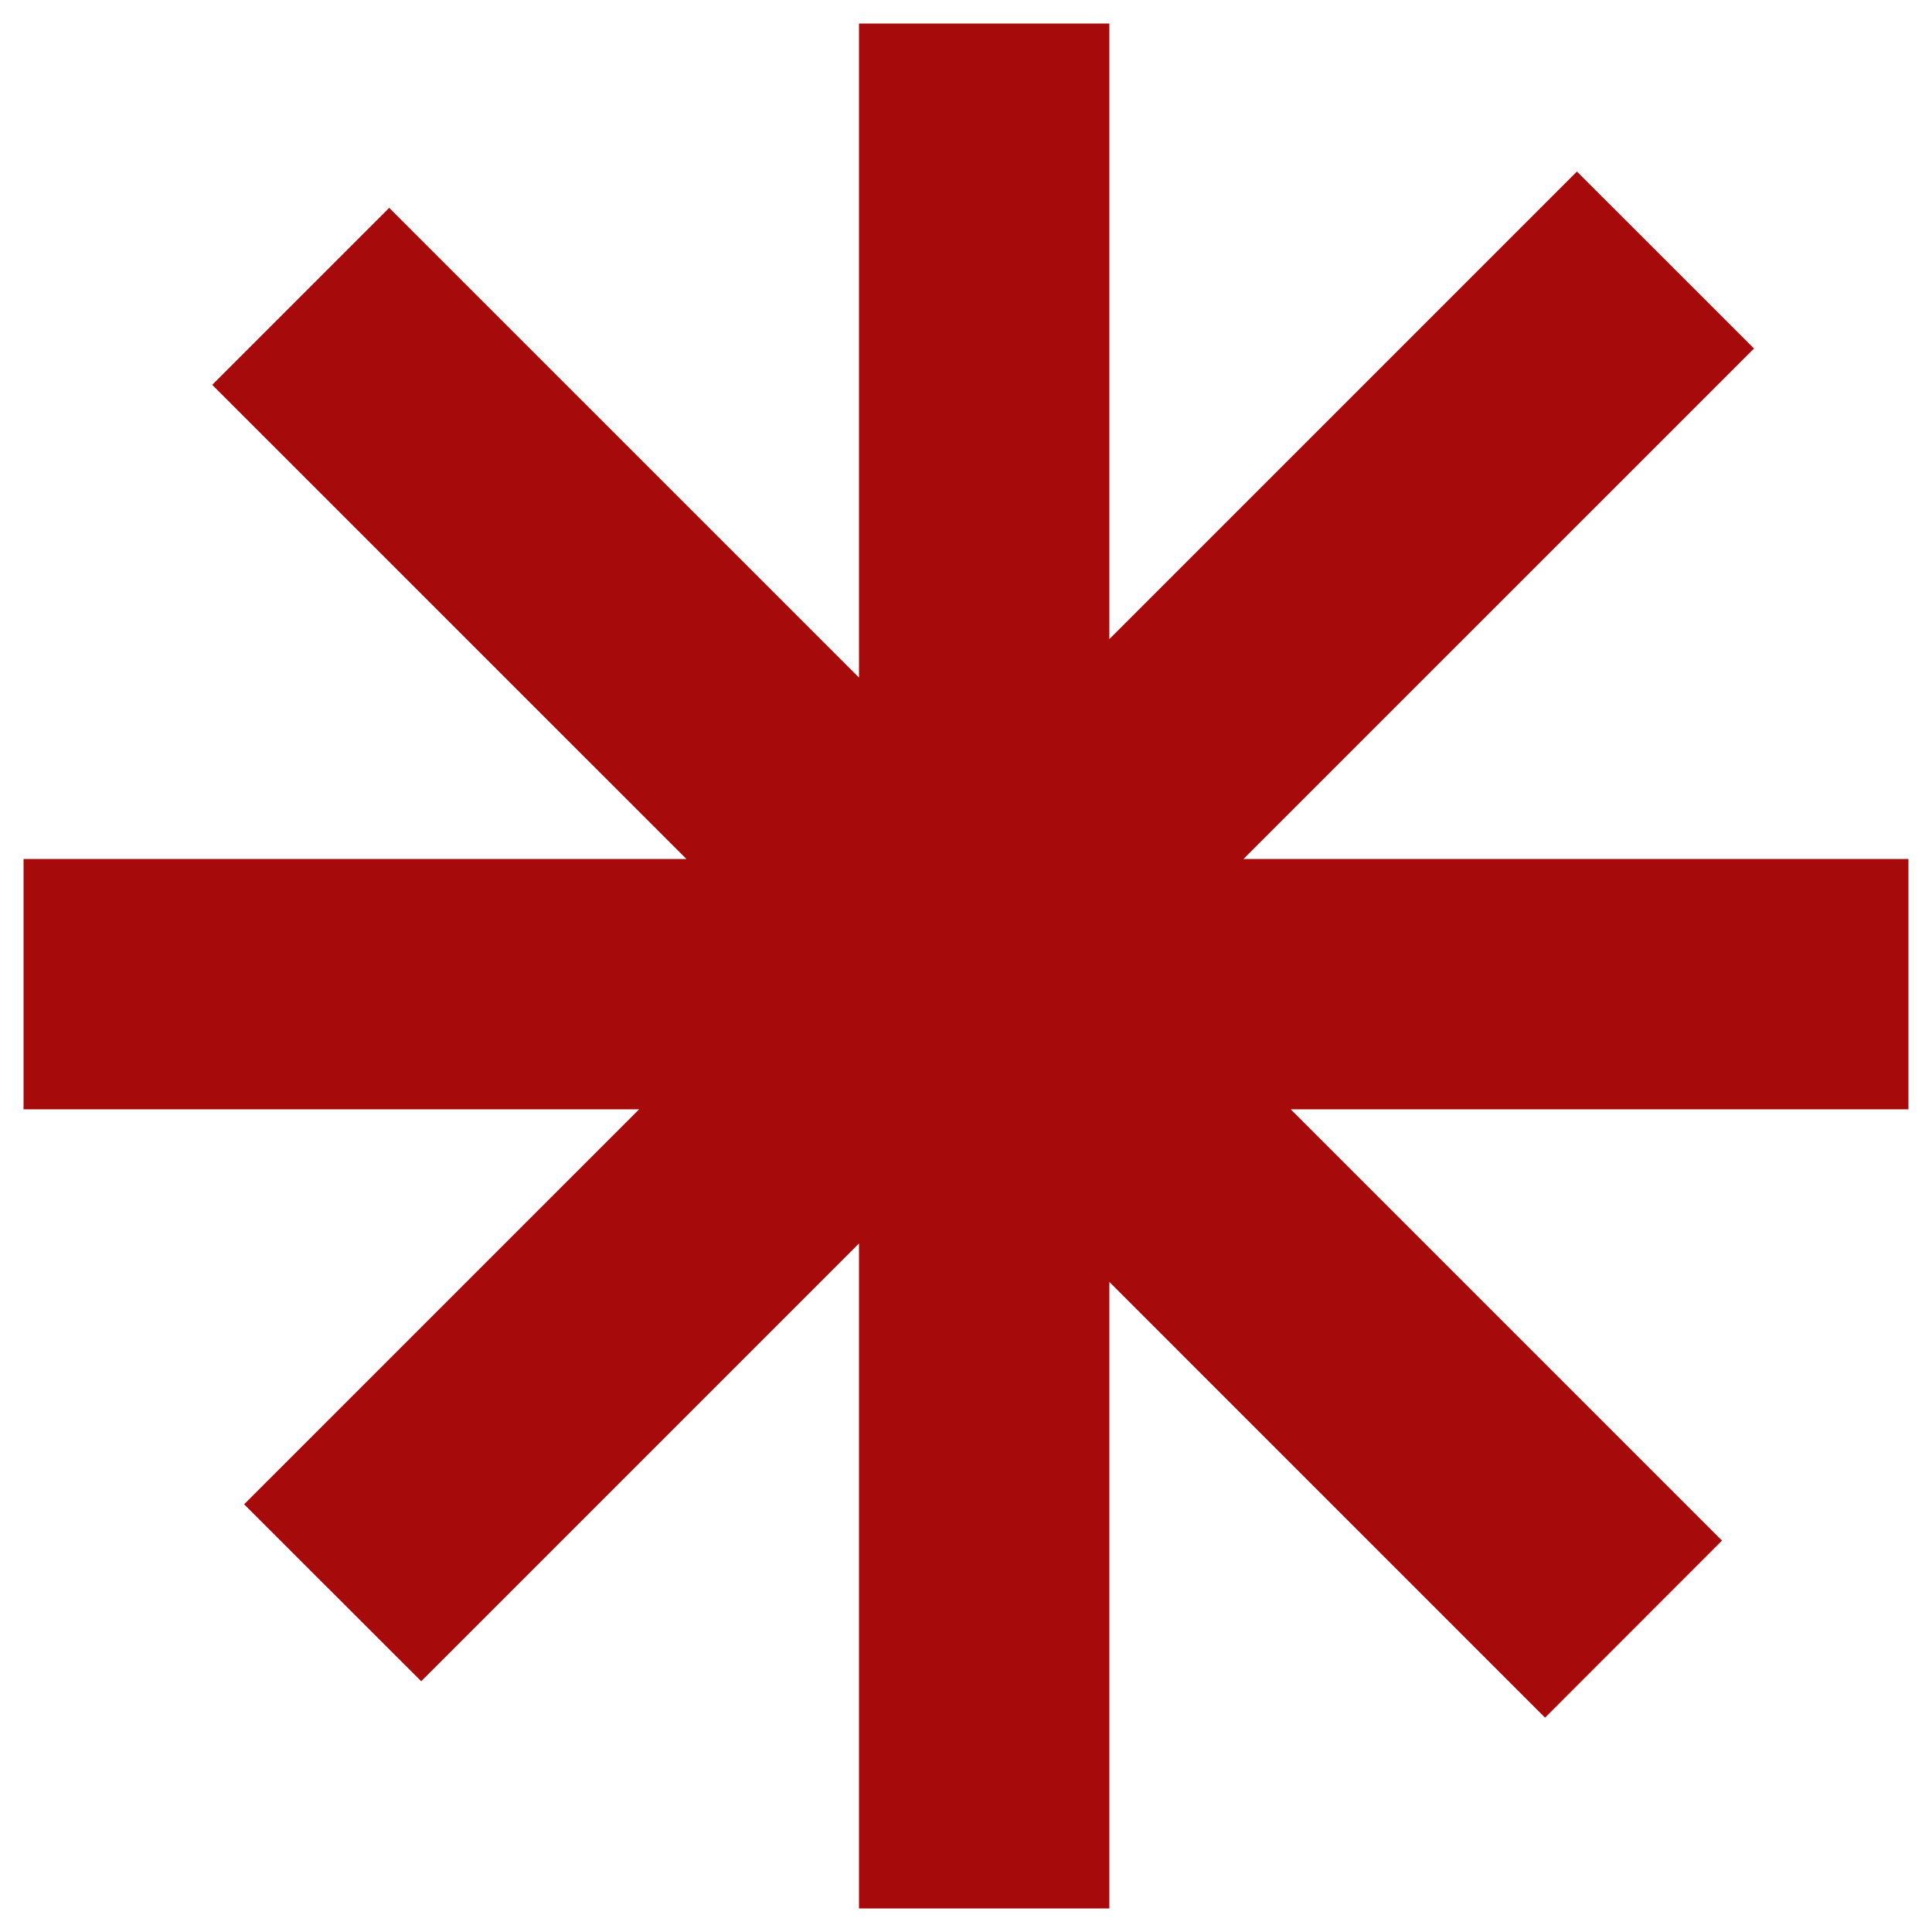 <?xml version="1.0" encoding="UTF-8"?> <svg xmlns="http://www.w3.org/2000/svg" width="41" height="41" viewBox="0 0 41 41" fill="none"><path d="M22.042 2V17.184L33.465 5.761L35.101 7.396L22.767 19.729H39V22.042H23.771L34.423 32.694L32.788 34.33L22.042 23.583V39H19.729V22.767L8.938 33.558L7.302 31.923L17.184 22.042H2V19.729H18.188L6.625 8.167L8.26 6.532L19.729 18V2H22.042Z" fill="#A70A0B" stroke="#A70A0B" stroke-width="3"></path></svg> 